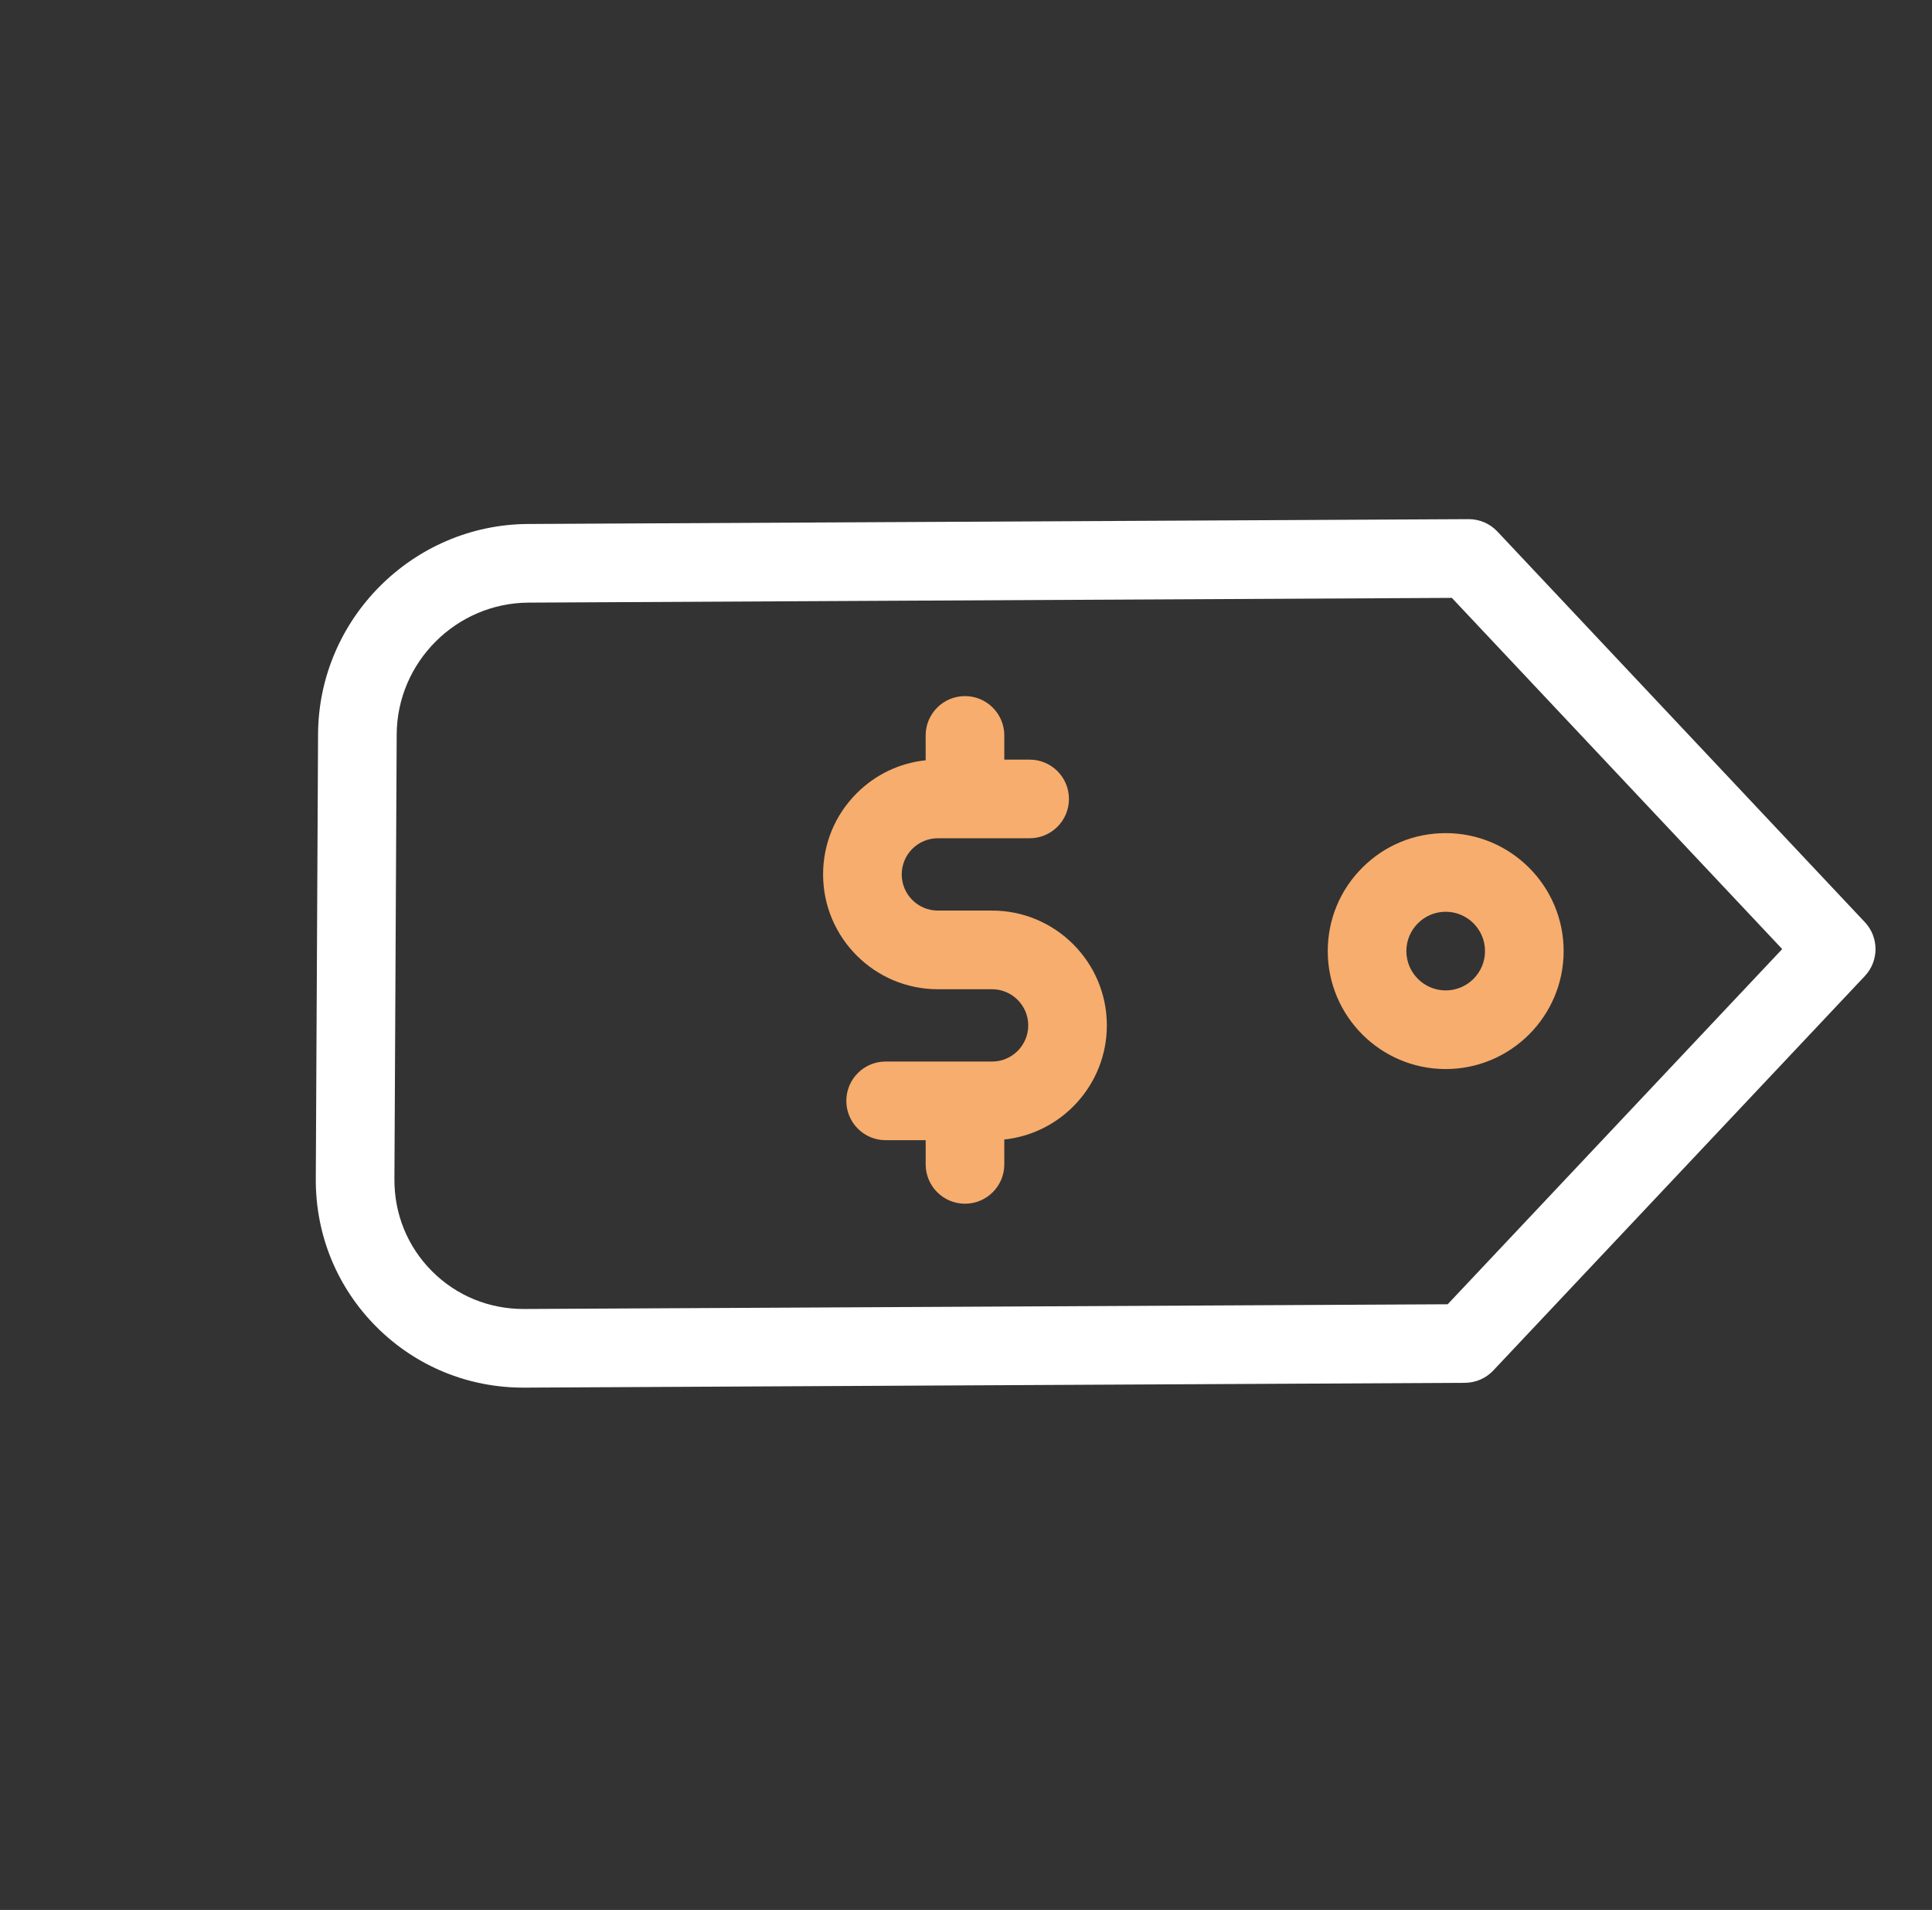 <svg width="86" height="85" viewBox="0 0 86 85" fill="none" xmlns="http://www.w3.org/2000/svg">
<rect x="0" y="0" width="86" height="85" fill="#333333" stroke="none"/>
<path d="M44.704 50.713C47.267 50.441 49.27 48.267 49.27 45.633C49.27 42.816 46.979 40.525 44.162 40.524L41.747 40.524C40.861 40.525 40.139 39.803 40.139 38.915C40.139 38.704 40.18 38.494 40.261 38.299C40.342 38.104 40.46 37.926 40.61 37.777C40.914 37.474 41.318 37.306 41.747 37.306L45.833 37.306C46.8 37.306 47.583 36.523 47.583 35.556C47.583 34.59 46.8 33.806 45.833 33.806L44.705 33.806L44.705 32.729C44.705 31.763 43.921 30.98 42.955 30.979C41.988 30.98 41.205 31.763 41.204 32.729L41.205 33.835C40.045 33.957 38.971 34.467 38.135 35.303C37.17 36.268 36.639 37.551 36.639 38.916C36.639 40.324 37.212 41.602 38.137 42.527C39.062 43.452 40.339 44.025 41.747 44.025H44.161C45.048 44.025 45.77 44.747 45.77 45.634C45.77 46.521 45.048 47.243 44.162 47.243H39.423C38.457 47.242 37.673 48.026 37.673 48.993C37.673 49.222 37.718 49.45 37.806 49.663C37.894 49.875 38.023 50.068 38.186 50.23C38.348 50.393 38.541 50.522 38.753 50.61C38.966 50.698 39.193 50.743 39.423 50.742L41.205 50.743L41.205 51.819C41.205 52.049 41.25 52.277 41.338 52.489C41.426 52.702 41.555 52.894 41.717 53.057C42.034 53.374 42.472 53.57 42.955 53.57C43.921 53.57 44.705 52.786 44.705 51.82L44.704 50.713ZM64.353 37.077C62.95 37.077 61.632 37.623 60.641 38.615C59.649 39.606 59.103 40.925 59.103 42.327C59.103 43.774 59.692 45.087 60.642 46.038C61.593 46.988 62.905 47.577 64.353 47.577C67.248 47.577 69.603 45.222 69.603 42.327C69.603 39.432 67.247 37.077 64.353 37.077ZM64.353 44.077C63.388 44.077 62.603 43.292 62.602 42.327C62.603 41.362 63.388 40.577 64.353 40.577C65.317 40.577 66.103 41.362 66.103 42.327C66.103 43.292 65.318 44.077 64.353 44.077Z" fill="#F7AD6D"/>
<path d="M83.01 43.438C83.644 42.764 83.645 41.713 83.01 41.039L66.654 23.655C66.489 23.48 66.29 23.341 66.07 23.246C65.849 23.151 65.611 23.103 65.371 23.104L23.509 23.319C18.379 23.345 14.184 27.54 14.158 32.67L14.057 52.464C14.044 54.957 15.004 57.297 16.759 59.053C18.515 60.808 20.855 61.768 23.348 61.755L65.21 61.541C65.447 61.539 65.681 61.49 65.898 61.396C66.116 61.301 66.312 61.163 66.474 60.99L83.01 43.438ZM23.33 58.255C21.779 58.263 20.324 57.668 19.234 56.578C18.144 55.488 17.549 54.033 17.557 52.482L17.658 32.688C17.674 29.468 20.307 26.835 23.527 26.819L64.627 26.608L79.332 42.237L64.441 58.045L23.33 58.255Z" fill="white"/>
</svg>
